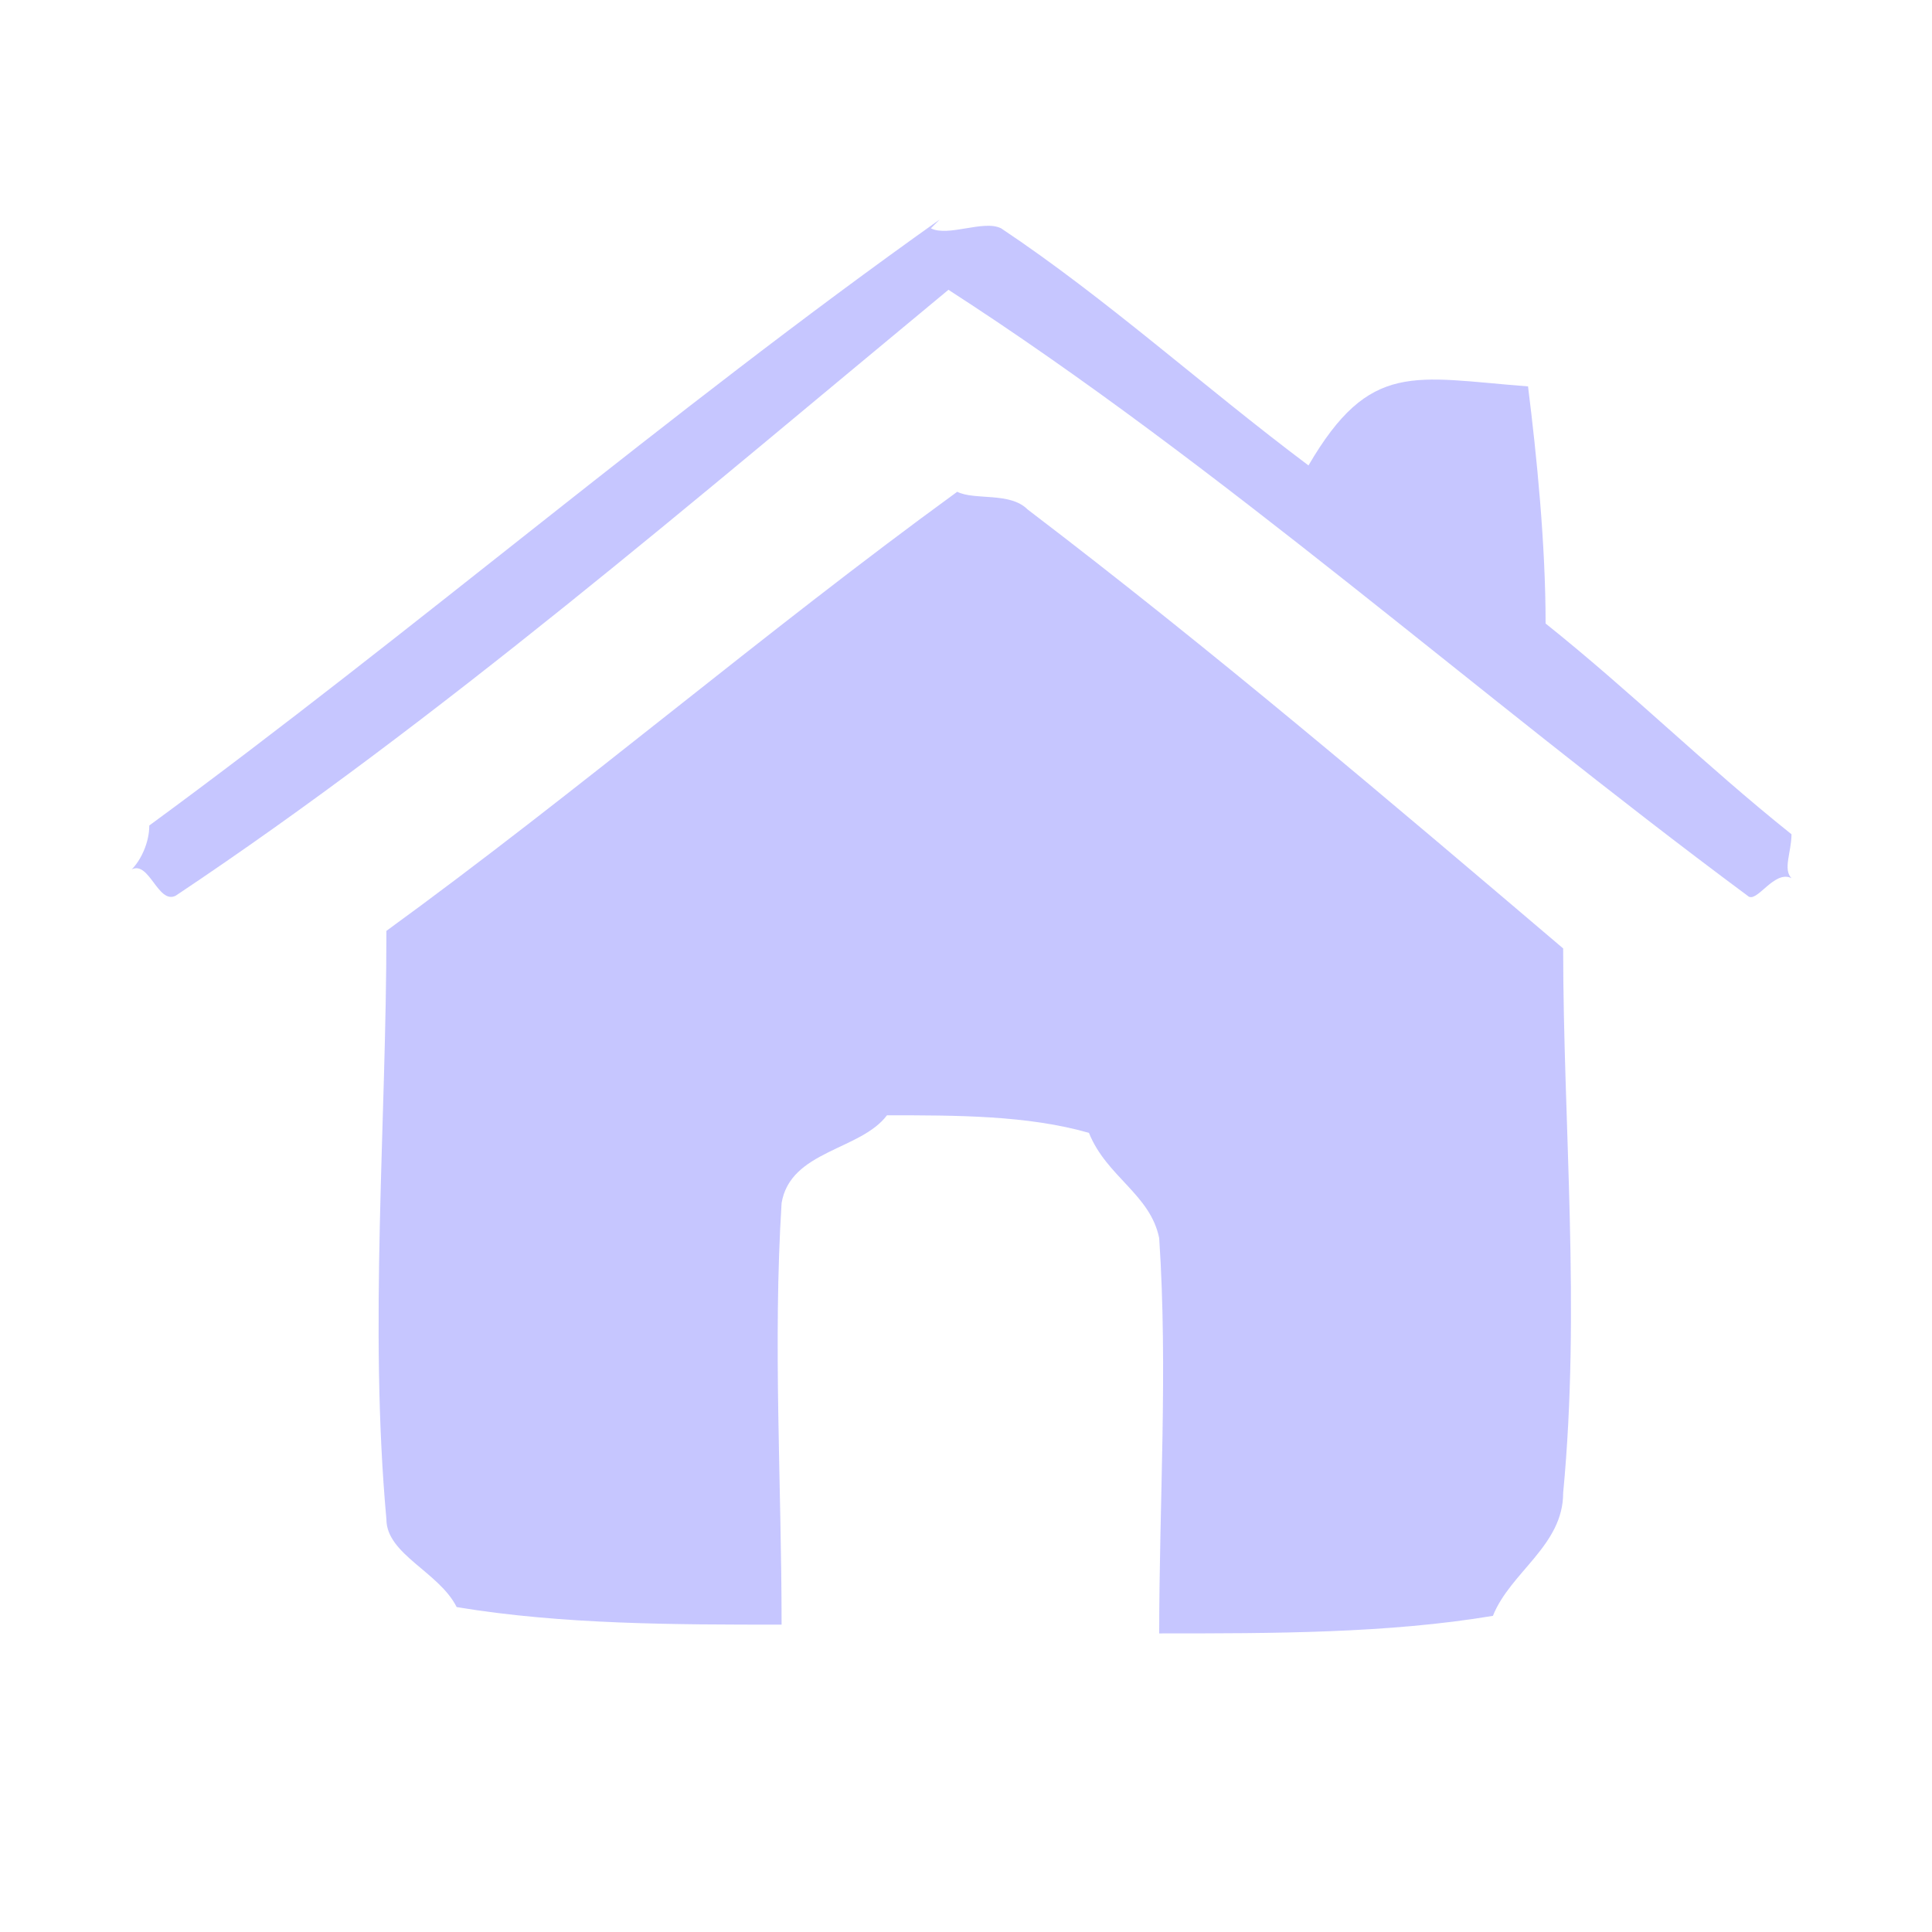 ﻿<!-- modelisto.com -->
<svg xmlns="http://www.w3.org/2000/svg" width="24" height="24" viewBox="0 0 22 22">
<path style="fill:#C6C6FF;" d="M10.6,2.6c0.2,0.1,0.6-0.1,0.8,0c1.2,0.8,2.3,1.8,3.5,2.7c0.7-1.2,1.2-1,2.5-0.9
	c0.1,0.8,0.2,1.8,0.2,2.7c1,0.8,1.8,1.6,2.8,2.4c0,0.2-0.1,0.4,0,0.5c-0.2-0.1-0.4,0.3-0.5,0.2c-3.1-2.3-6-4.9-9.1-6.9
	C7.9,5.7,5,8.2,2,10.2c-0.2,0.1-0.3-0.4-0.5-0.3c0.1-0.1,0.2-0.3,0.2-0.5c3-2.2,5.9-4.7,9-6.9 M10.9,5.6c0.2,0.1,0.6,0,0.8,0.2
	c2.1,1.6,4.1,3.3,6.1,5c0,2,0.2,4.1,0,6.2c0,0.6-0.6,0.9-0.8,1.4c-1.2,0.2-2.5,0.2-3.8,0.2c0-1.5,0.1-3,0-4.5
	c-0.1-0.5-0.6-0.7-0.8-1.2c-0.7-0.2-1.5-0.2-2.3-0.2c-0.3,0.4-1.1,0.4-1.2,1c-0.1,1.6,0,3.2,0,4.8c-1.2,0-2.5,0-3.7-0.2
	c-0.2-0.4-0.8-0.6-0.8-1c-0.2-2.2,0-4.5,0-6.7C6.6,9,8.7,7.2,10.9,5.6z"/>
</svg>
